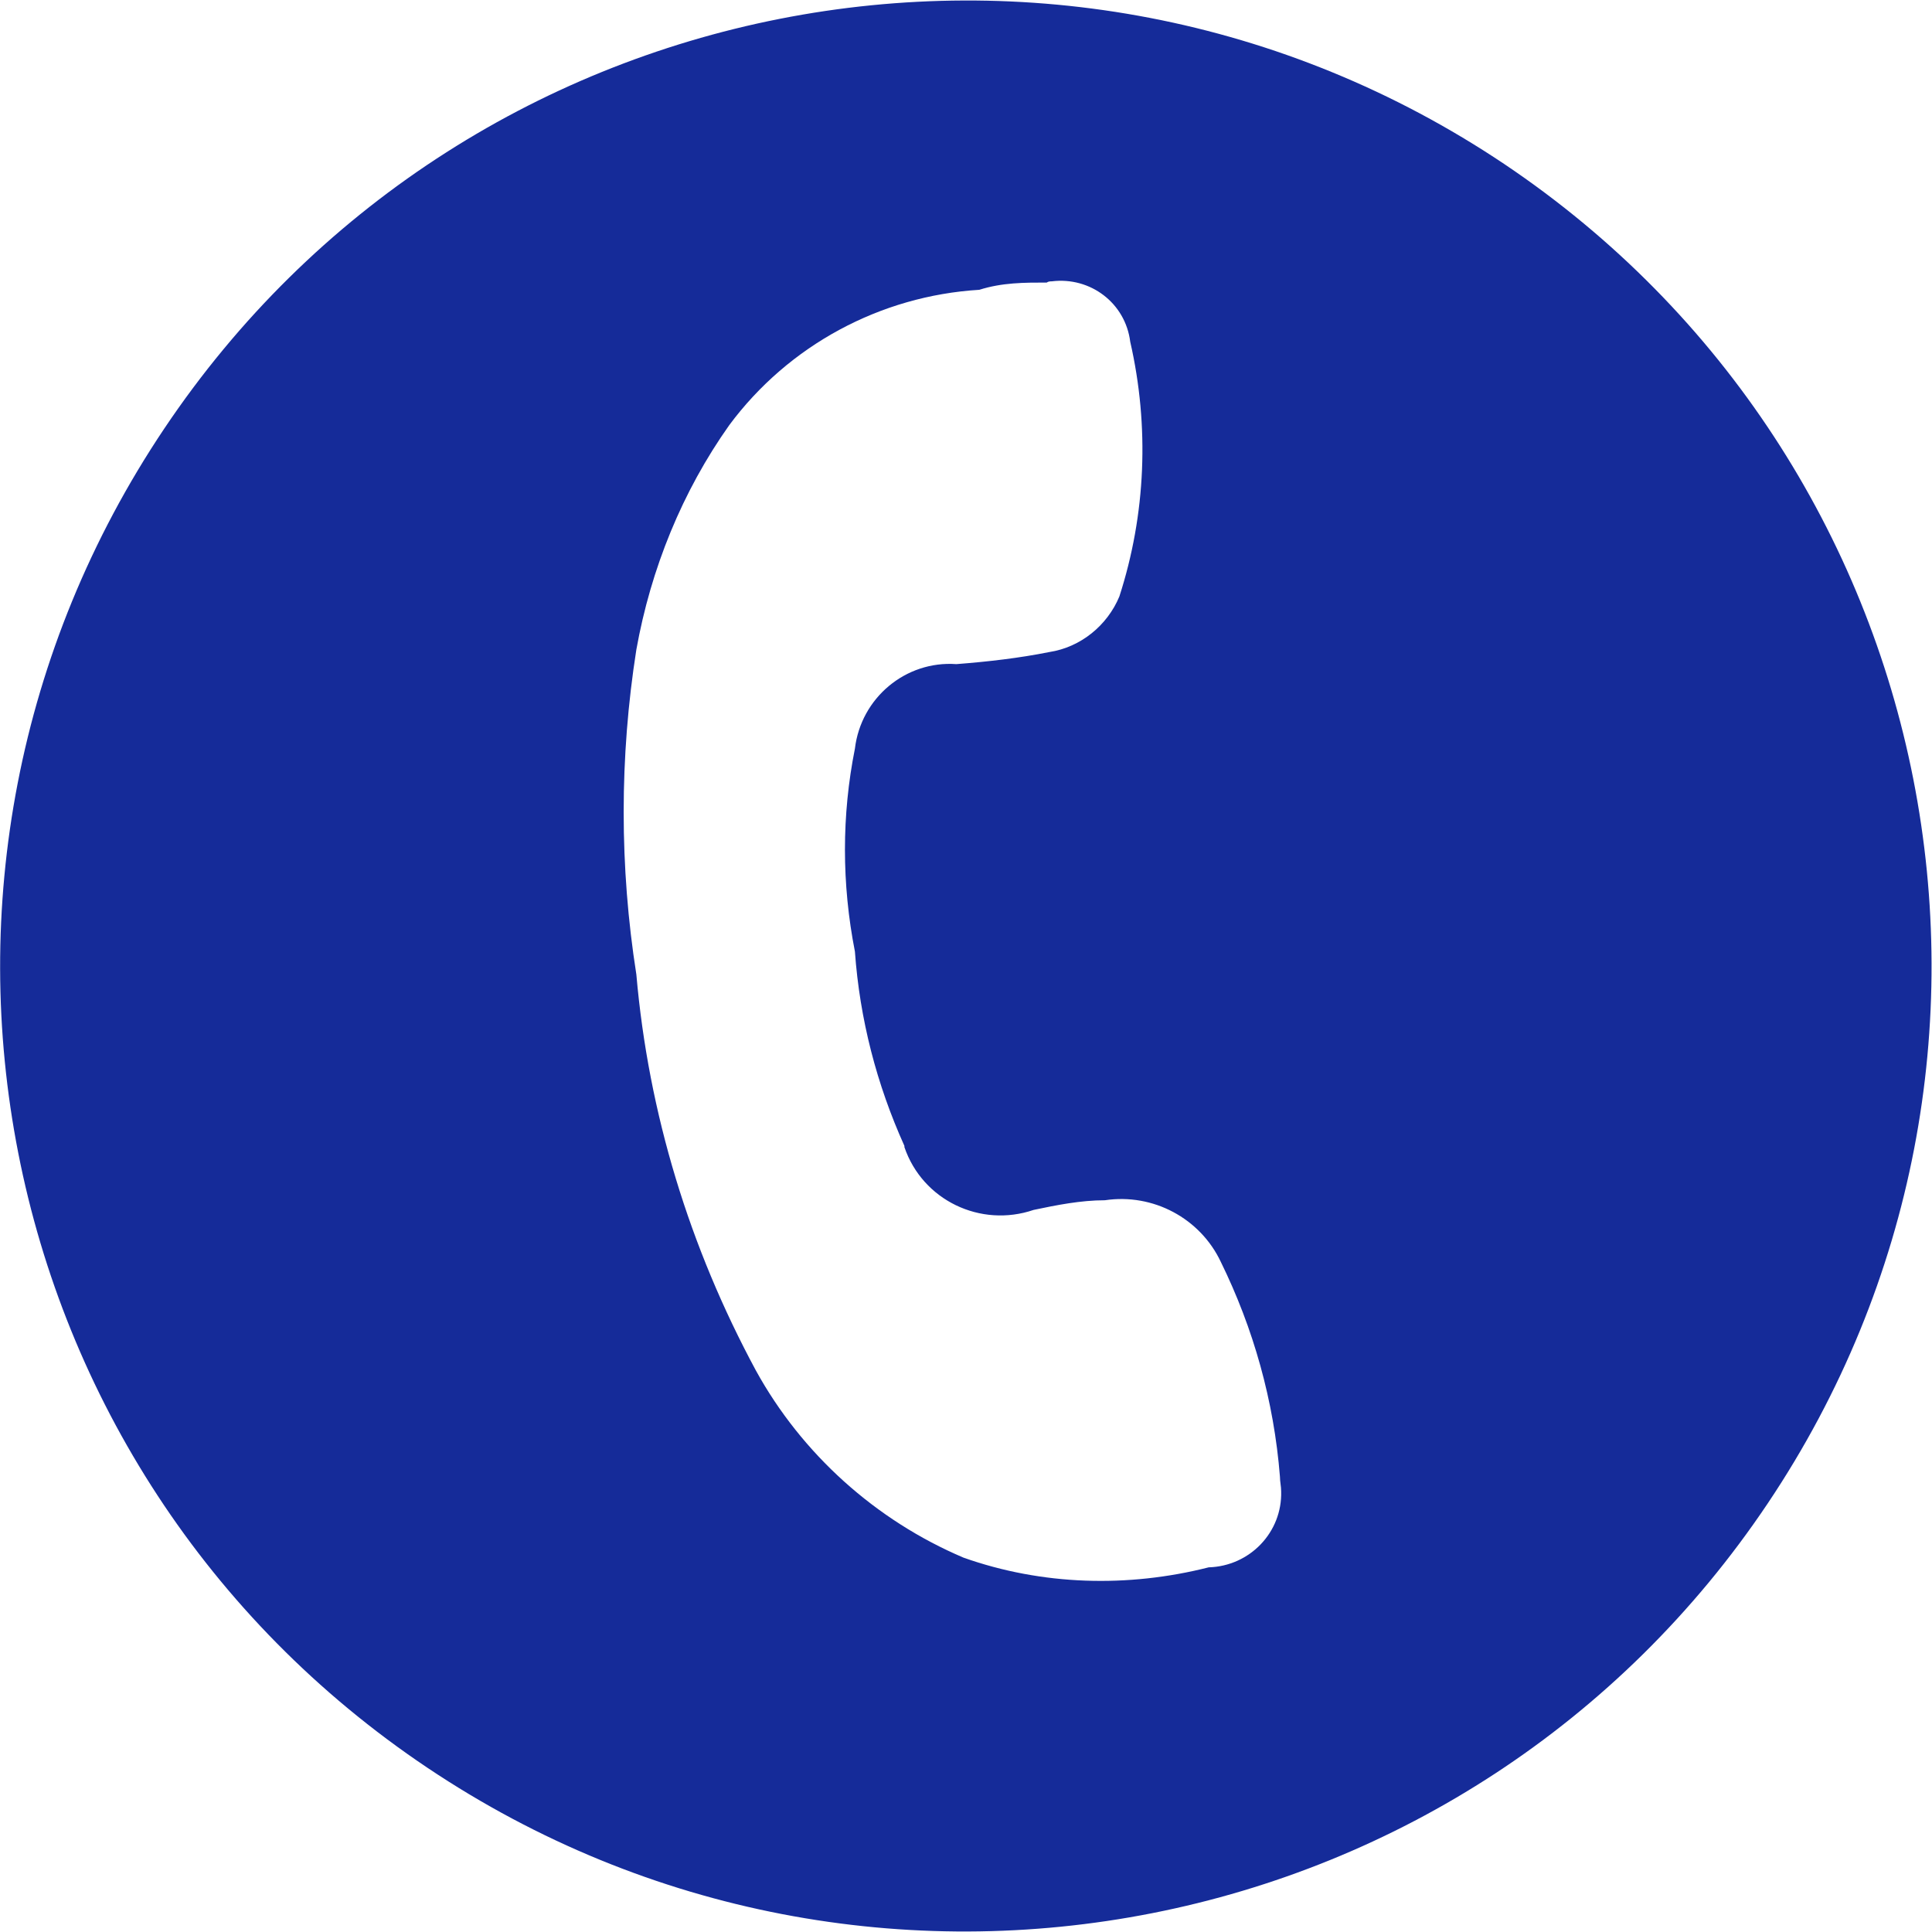 <?xml version="1.0" encoding="utf-8"?><svg xmlns="http://www.w3.org/2000/svg" width="160" height="160" viewBox="0 0 160 160" fill="#152b99"><path d="M146.4 124.5c-24.6 36.7-74.3 46.5-111 21.9S-11 72.2 13.6 35.5s74.3-46.5 111-21.9c36.6 24.6 46.4 74.2 21.8 110.9zm-45.3-20c-1.7-3.6-5.6-5.7-9.6-5.1-2 0-4 .4-5.9.8-4.4 1.5-9.2-.8-10.7-5.2v-.1c-2.3-5.1-3.7-10.5-4.1-16.1-1.1-5.6-1.1-11.3 0-16.8.5-4.2 4.2-7.3 8.4-7 2.6-.2 5.2-.5 7.7-1 2.6-.4 4.8-2.2 5.8-4.6 2.2-6.8 2.5-14.1.9-21.1-.4-3.2-3.3-5.4-6.5-5-.1 0-.3 0-.4.1-1.9 0-3.7 0-5.6.6-8.2.5-15.8 4.6-20.7 11.2-3.9 5.5-6.5 11.9-7.7 18.6-1.4 8.9-1.4 18 0 26.9 1 11.5 4.4 22.6 9.9 32.8 3.8 6.9 9.9 12.4 17.2 15.5 6.5 2.3 13.6 2.5 20.3.8 3.4-.1 6.1-2.9 6-6.3 0-.4-.1-.8-.1-1.2-.5-6.3-2.2-12.3-4.9-17.8z"/></svg>